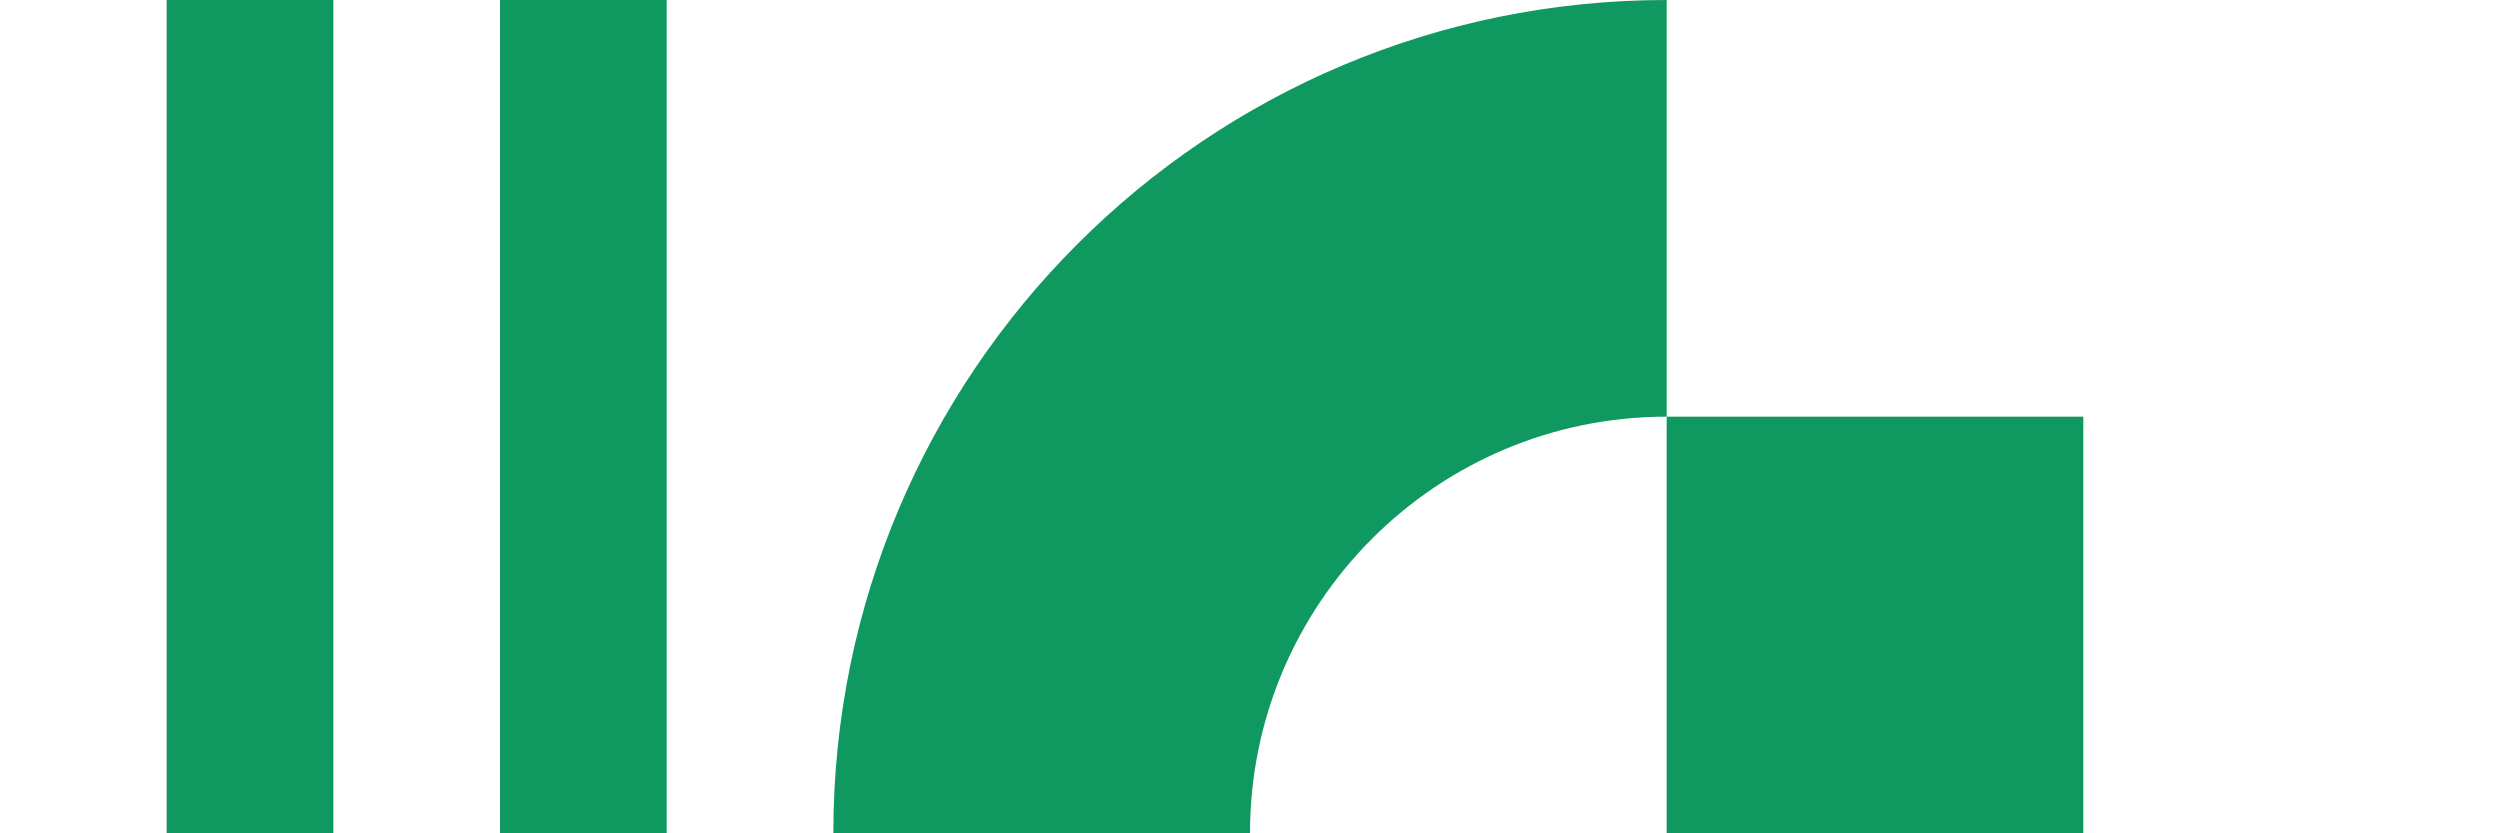 <?xml version="1.0" encoding="UTF-8"?> <svg xmlns="http://www.w3.org/2000/svg" width="48" height="16" viewBox="0 0 48 16" fill="none"><rect x="3.2" y="16" width="16" height="3.2" transform="rotate(-90 3.2 16)" fill="#0F9960"></rect><rect x="9.6" y="16" width="16" height="3.2" transform="rotate(-90 9.6 16)" fill="#0F9960"></rect><g clip-path="url(#clip0_191_5051)"><path fill-rule="evenodd" clip-rule="evenodd" d="M32 0C23.163 0 16 7.163 16 16H24C24 11.582 27.582 8 32 8V0Z" fill="#0F9960"></path></g><rect x="32" y="8" width="8" height="8" fill="#0F9960"></rect><defs><clipPath id="clip0_191_5051"><rect width="16" height="16" fill="white" transform="translate(16)"></rect></clipPath></defs></svg> 